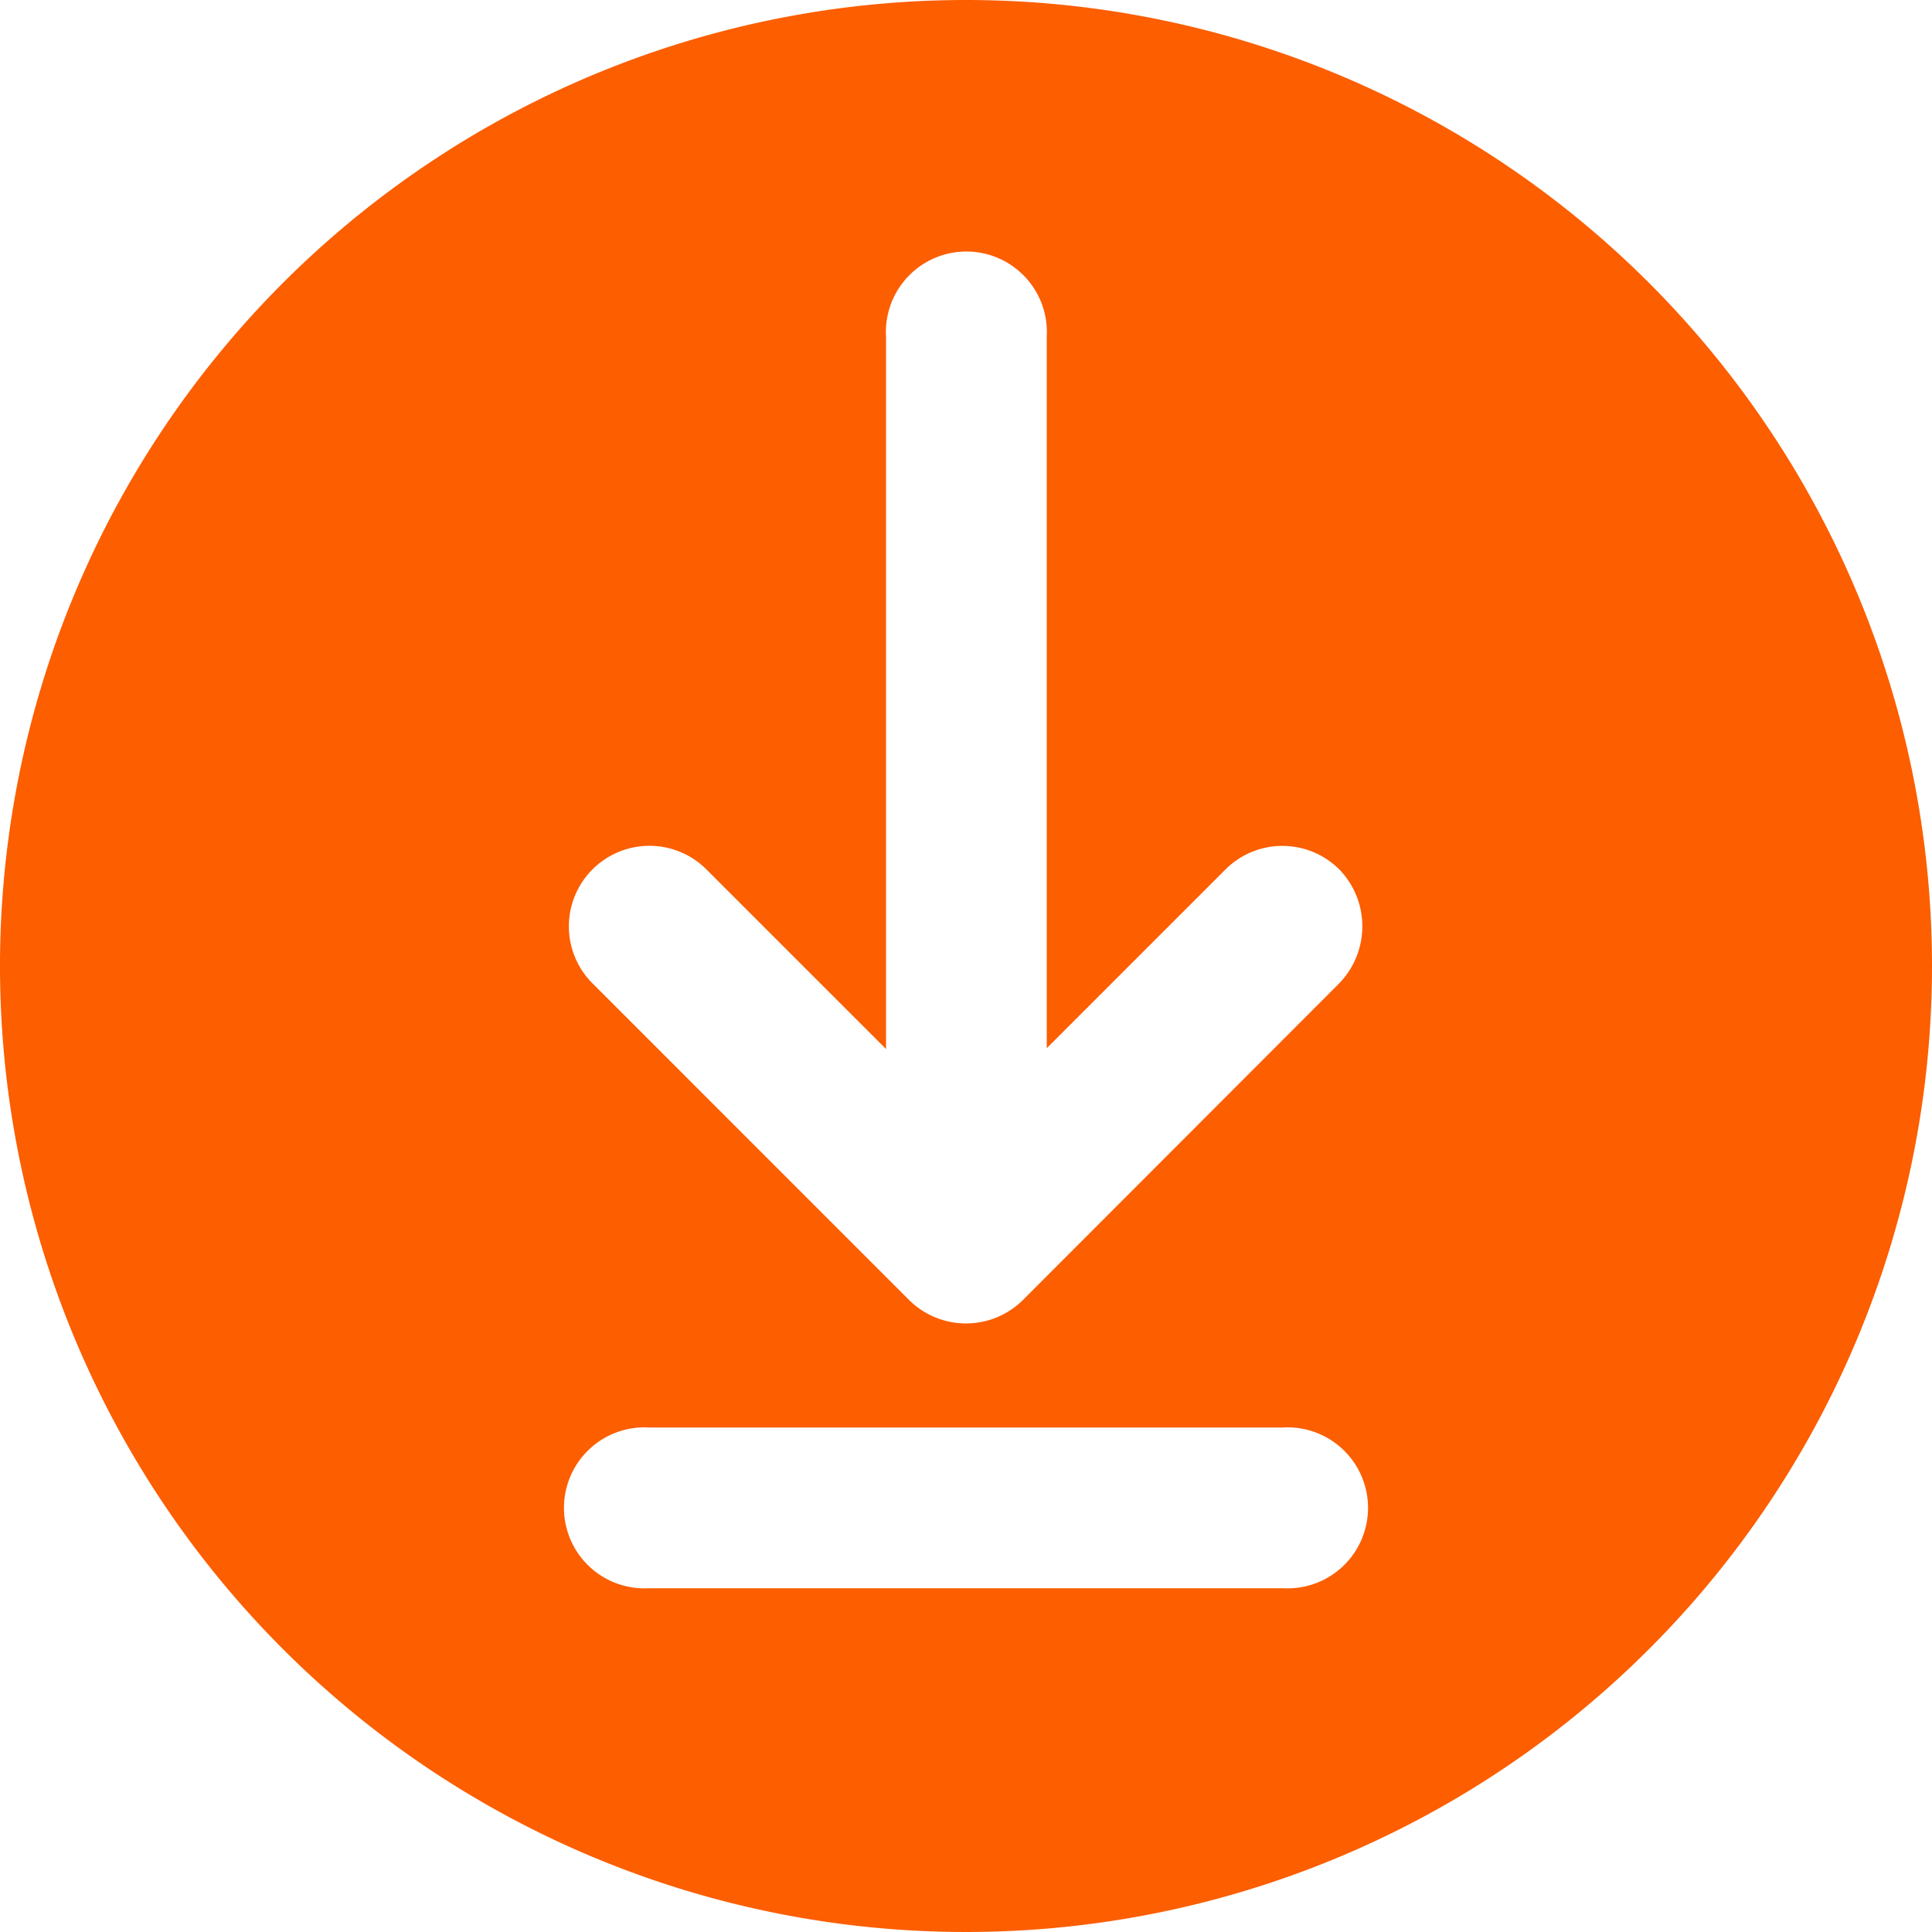 <svg xmlns="http://www.w3.org/2000/svg" width="60" height="60" viewBox="0 0 60 60">
  <path id="downloading" d="M30,0A30,30,0,1,0,60,30,30,30,0,0,0,30,0Zm9.844,49.324H20.156a2.5,2.5,0,1,1,0-4.992H39.844a2.5,2.5,0,1,1,0,4.992Zm1.77-18.809L31.77,40.371a2.511,2.511,0,0,1-3.539,0L18.4,30.539A2.5,2.5,0,0,1,21.938,27l5.578,5.578V10.453a2.5,2.5,0,1,1,4.992,0v22.1l5.578-5.578a2.5,2.5,0,0,1,3.539.059,2.54,2.54,0,0,1-.012,3.48Z" fill="#fc5e00"/>
</svg>
